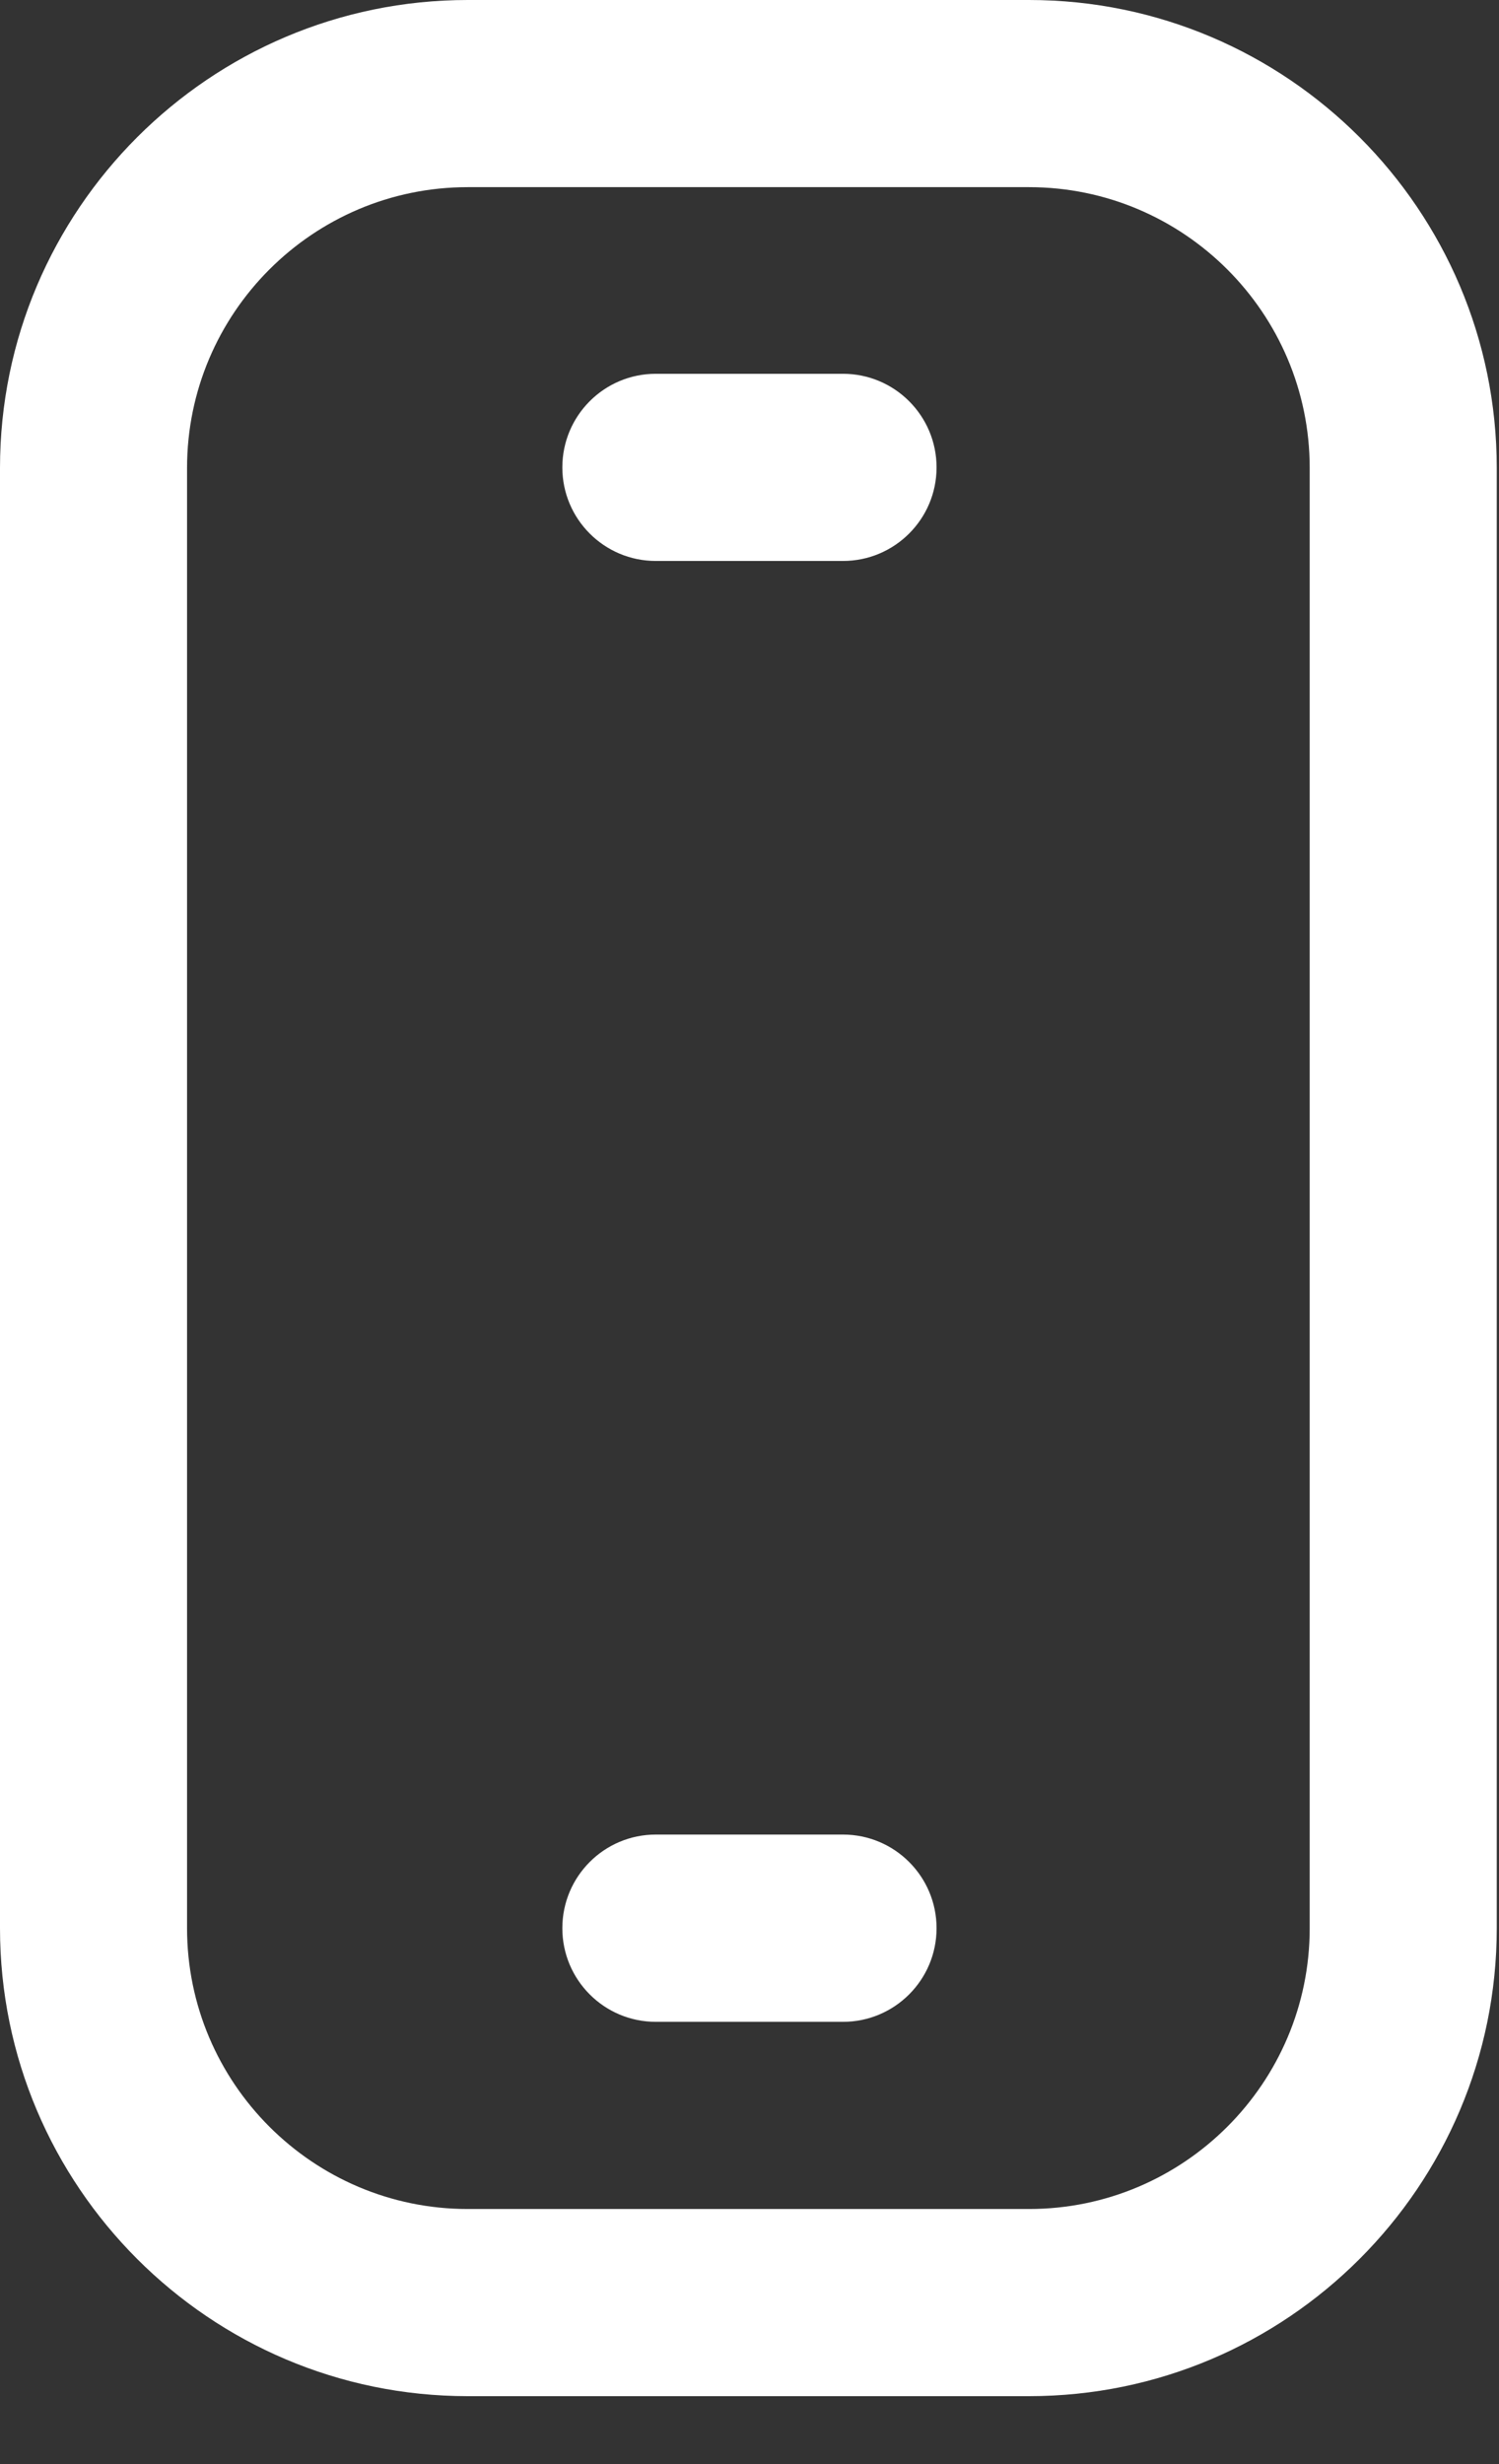 <?xml version="1.0" encoding="UTF-8"?> <svg xmlns="http://www.w3.org/2000/svg" width="14" height="23" viewBox="0 0 14 23" fill="none"><rect x="0" y="0" width="14" height="23" fill="#333333" stroke="none"/><path d="M9.611 22.366H4.368C1.96 22.366 0 20.407 0 17.998V4.368C0 1.96 1.96 0 4.368 0H9.611C12.019 0 13.979 1.96 13.979 4.368V17.998C13.979 20.407 12.019 22.366 9.611 22.366ZM4.368 1.747C2.923 1.747 1.747 2.923 1.747 4.368V17.998C1.747 19.443 2.923 20.619 4.368 20.619H9.611C11.056 20.619 12.232 19.443 12.232 17.998V4.368C12.232 2.923 11.056 1.747 9.611 1.747H4.368Z" fill="white"></path><path d="M7.873 18.872H6.125C5.643 18.872 5.252 18.481 5.252 17.998C5.252 17.515 5.643 17.124 6.125 17.124H7.873C8.355 17.124 8.747 17.515 8.747 17.998C8.747 18.481 8.355 18.872 7.873 18.872Z" fill="white"></path><path d="M7.873 5.236H6.125C5.643 5.236 5.252 4.845 5.252 4.363C5.252 3.88 5.643 3.489 6.125 3.489H7.873C8.355 3.489 8.747 3.88 8.747 4.363C8.747 4.845 8.355 5.236 7.873 5.236Z" fill="white"></path></svg> 